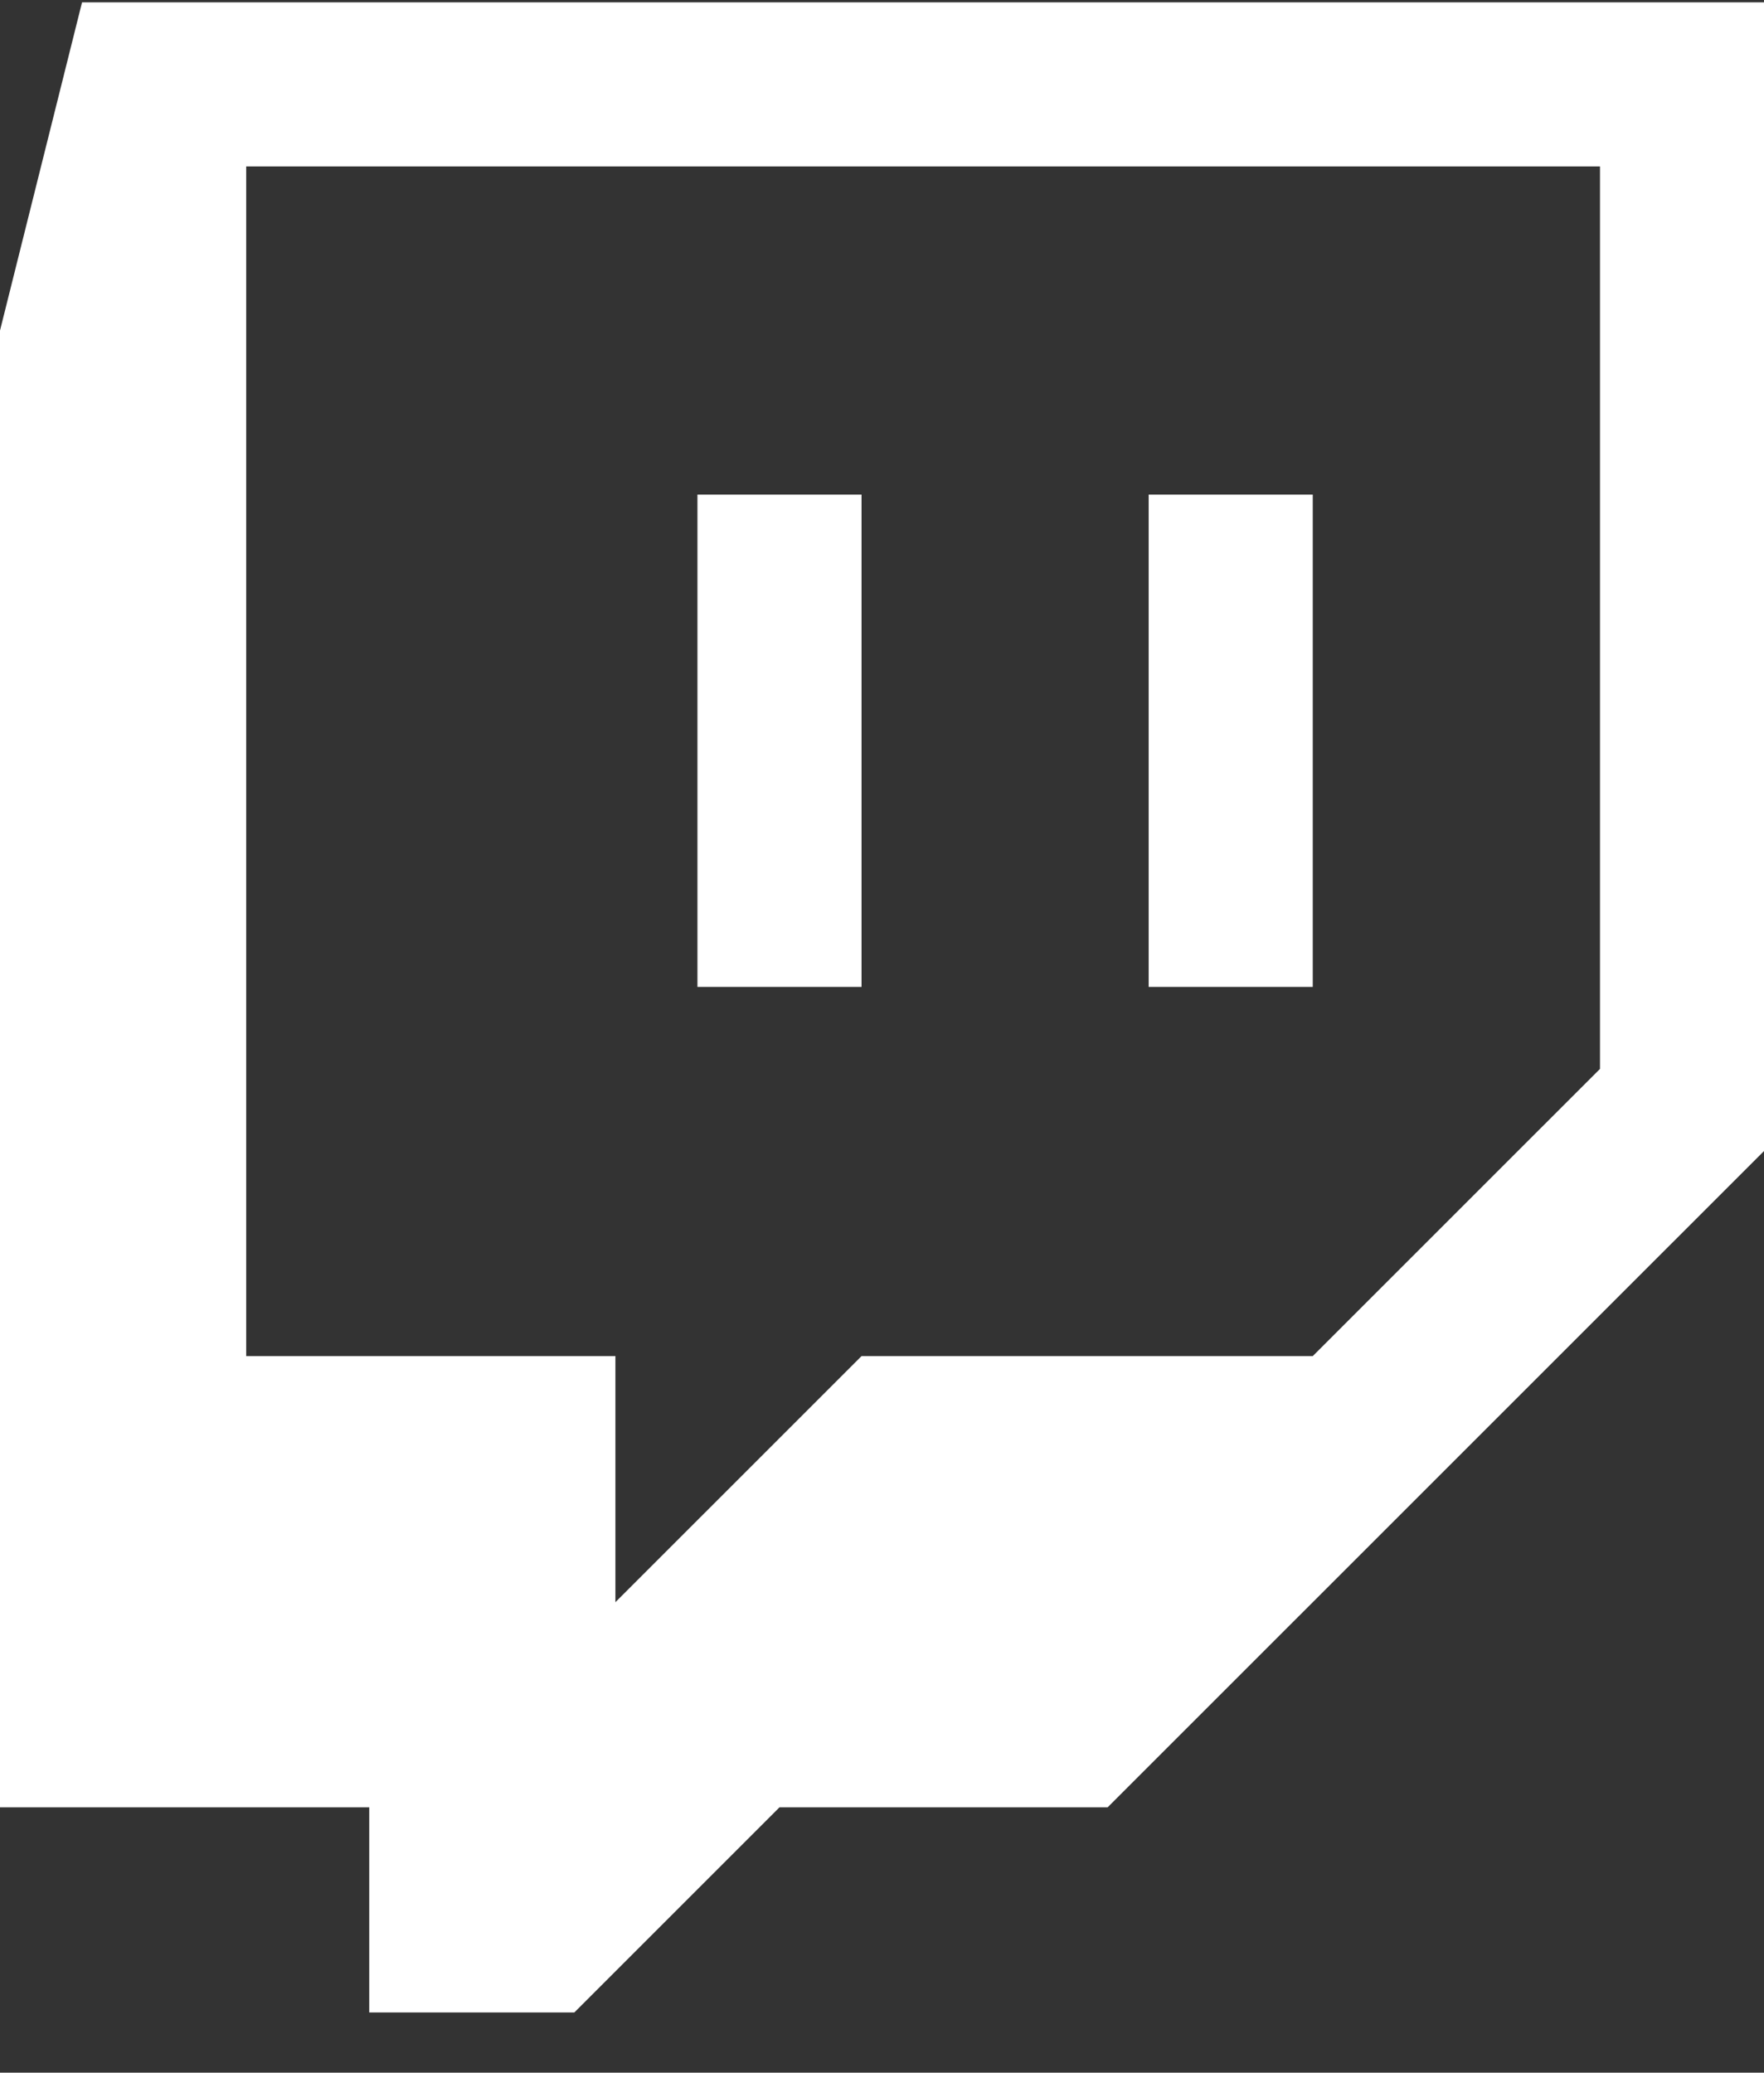 <svg width="200" height="235" viewBox="0 0 200 235" fill="none" xmlns="http://www.w3.org/2000/svg">
<rect x="0" y="0" width="200" height="235" fill="#333333" stroke="none"/>
<path fill-rule="evenodd" clip-rule="evenodd" d="M181.405 121.193L148.838 153.757H97.681L69.773 181.66V153.757H27.913V18.872H181.405V121.193ZM9.301 0.267L0 37.479V204.917H41.865V228.178H65.115L88.378 204.917H125.582L200 130.508V0.267H9.301Z" fill="white"/>
<path fill-rule="evenodd" clip-rule="evenodd" d="M79.075 111.898H97.679V56.075H79.075V111.898ZM130.234 111.898H148.838V56.075H130.234V111.898Z" fill="white"/>
</svg>
